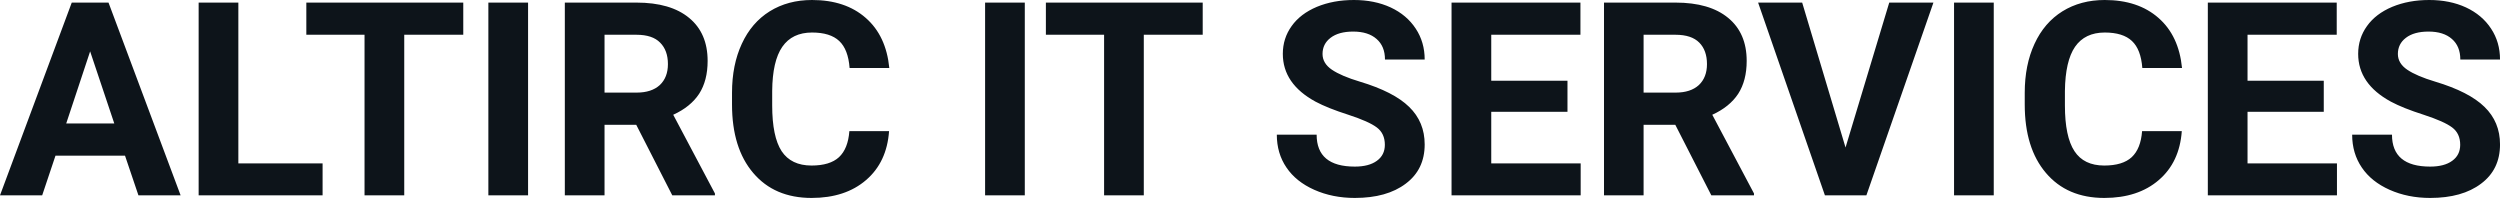 <svg fill="#0d141a" viewBox="0 0 212.188 16.801" height="100%" width="100%" xmlns="http://www.w3.org/2000/svg"><path preserveAspectRatio="none" d="M11.75 16.58L10.61 13.21L4.71 13.21L3.58 16.58L0 16.58L6.09 0.22L9.21 0.22L15.33 16.58L11.75 16.58ZM7.65 4.36L5.62 10.48L9.70 10.48L7.65 4.36ZM20.23 0.22L20.23 13.87L27.38 13.87L27.38 16.58L16.86 16.58L16.86 0.22L20.23 0.22ZM39.32 0.22L39.32 2.95L34.31 2.95L34.31 16.58L30.94 16.58L30.94 2.95L26.00 2.95L26.00 0.22L39.32 0.22ZM44.82 0.22L44.82 16.58L41.45 16.58L41.45 0.22L44.82 0.22ZM57.06 16.58L54.00 10.59L51.31 10.59L51.31 16.58L47.94 16.58L47.94 0.22L54.02 0.22Q56.92 0.22 58.49 1.52Q60.06 2.81 60.06 5.17L60.06 5.17Q60.06 6.84 59.34 7.96Q58.61 9.07 57.14 9.74L57.14 9.74L60.68 16.42L60.68 16.58L57.06 16.58ZM51.31 2.95L51.31 7.86L54.03 7.86Q55.30 7.86 56.00 7.22Q56.69 6.57 56.69 5.44L56.69 5.44Q56.69 4.28 56.03 3.62Q55.38 2.95 54.02 2.95L54.02 2.95L51.31 2.95ZM72.09 11.13L75.46 11.13Q75.27 13.77 73.51 15.28Q71.75 16.80 68.88 16.80L68.88 16.80Q65.73 16.80 63.93 14.68Q62.13 12.57 62.13 8.87L62.13 8.87L62.13 7.87Q62.13 5.51 62.96 3.72Q63.79 1.92 65.33 0.96Q66.88 0 68.92 0L68.92 0Q71.75 0 73.48 1.52Q75.21 3.03 75.48 5.77L75.48 5.77L72.11 5.77Q71.99 4.19 71.23 3.48Q70.47 2.76 68.92 2.76L68.92 2.76Q67.24 2.76 66.40 3.97Q65.56 5.18 65.54 7.72L65.54 7.72L65.54 8.95Q65.54 11.60 66.34 12.83Q67.15 14.05 68.88 14.05L68.88 14.05Q70.44 14.05 71.21 13.34Q71.98 12.62 72.09 11.13L72.09 11.13ZM86.98 0.22L86.98 16.58L83.61 16.58L83.61 0.22L86.98 0.22ZM102.08 0.22L102.08 2.95L97.08 2.95L97.08 16.58L93.71 16.58L93.71 2.95L88.77 2.95L88.77 0.22L102.08 0.22ZM117.54 12.29L117.54 12.29Q117.54 11.33 116.86 10.82Q116.19 10.31 114.44 9.74Q112.69 9.18 111.66 8.63L111.66 8.63Q108.88 7.12 108.88 4.57L108.88 4.57Q108.88 3.25 109.63 2.21Q110.37 1.17 111.77 0.58Q113.17 0 114.91 0L114.91 0Q116.66 0 118.03 0.63Q119.40 1.27 120.16 2.43Q120.92 3.58 120.92 5.05L120.92 5.05L117.55 5.05Q117.55 3.93 116.84 3.31Q116.13 2.68 114.85 2.68L114.85 2.68Q113.62 2.68 112.93 3.21Q112.25 3.73 112.25 4.58L112.25 4.58Q112.25 5.38 113.05 5.92Q113.85 6.46 115.42 6.93L115.42 6.93Q118.29 7.79 119.60 9.07Q120.92 10.35 120.92 12.26L120.92 12.26Q120.92 14.39 119.31 15.59Q117.71 16.80 114.99 16.80L114.99 16.80Q113.10 16.80 111.55 16.11Q110.00 15.42 109.19 14.22Q108.37 13.02 108.37 11.43L108.37 11.43L111.75 11.43Q111.75 14.14 114.99 14.14L114.99 14.14Q116.19 14.14 116.86 13.65Q117.54 13.16 117.54 12.29ZM133.04 6.85L133.04 9.49L126.57 9.49L126.57 13.87L134.16 13.87L134.16 16.58L123.20 16.58L123.20 0.22L134.14 0.22L134.14 2.95L126.57 2.95L126.57 6.85L133.04 6.85ZM145.25 16.58L142.19 10.59L139.50 10.59L139.50 16.58L136.14 16.58L136.14 0.22L142.21 0.22Q145.11 0.22 146.68 1.52Q148.25 2.81 148.25 5.17L148.25 5.17Q148.25 6.84 147.53 7.96Q146.80 9.07 145.33 9.74L145.33 9.74L148.87 16.42L148.87 16.58L145.25 16.58ZM139.50 2.95L139.50 7.86L142.22 7.86Q143.49 7.86 144.19 7.22Q144.88 6.57 144.88 5.44L144.88 5.44Q144.88 4.28 144.23 3.62Q143.57 2.95 142.21 2.95L142.21 2.95L139.50 2.95ZM152.96 0.22L156.64 12.52L160.35 0.22L164.10 0.22L158.41 16.58L154.89 16.58L149.22 0.22L152.96 0.22ZM169.22 0.22L169.22 16.58L165.85 16.58L165.85 0.22L169.22 0.22ZM181.81 11.13L185.18 11.13Q184.99 13.77 183.23 15.28Q181.47 16.80 178.60 16.80L178.60 16.80Q175.45 16.80 173.65 14.68Q171.85 12.57 171.85 8.87L171.85 8.87L171.85 7.87Q171.85 5.51 172.68 3.72Q173.51 1.92 175.05 0.96Q176.60 0 178.64 0L178.64 0Q181.47 0 183.20 1.52Q184.93 3.03 185.20 5.77L185.20 5.77L181.83 5.77Q181.71 4.19 180.95 3.48Q180.19 2.76 178.64 2.76L178.64 2.76Q176.96 2.76 176.12 3.97Q175.29 5.18 175.26 7.72L175.26 7.72L175.26 8.95Q175.26 11.60 176.07 12.83Q176.87 14.05 178.60 14.05L178.60 14.05Q180.16 14.05 180.93 13.34Q181.70 12.62 181.81 11.13L181.81 11.13ZM197.23 6.85L197.23 9.49L190.76 9.49L190.76 13.87L198.35 13.87L198.35 16.58L187.39 16.58L187.39 0.22L198.33 0.22L198.33 2.95L190.76 2.95L190.76 6.85L197.23 6.85ZM208.81 12.29L208.81 12.29Q208.81 11.33 208.13 10.82Q207.46 10.31 205.71 9.74Q203.96 9.18 202.93 8.63L202.93 8.63Q200.15 7.12 200.15 4.57L200.15 4.57Q200.15 3.25 200.90 2.21Q201.64 1.17 203.04 0.58Q204.44 0 206.18 0L206.18 0Q207.93 0 209.30 0.63Q210.67 1.27 211.43 2.43Q212.19 3.58 212.19 5.05L212.19 5.05L208.82 5.05Q208.82 3.93 208.11 3.31Q207.40 2.68 206.12 2.68L206.12 2.68Q204.89 2.68 204.20 3.21Q203.52 3.73 203.52 4.58L203.52 4.58Q203.52 5.38 204.32 5.92Q205.12 6.46 206.69 6.93L206.69 6.93Q209.56 7.79 210.87 9.07Q212.19 10.35 212.19 12.26L212.19 12.26Q212.19 14.39 210.58 15.59Q208.98 16.80 206.26 16.80L206.26 16.80Q204.37 16.80 202.82 16.11Q201.27 15.42 200.46 14.22Q199.64 13.02 199.64 11.43L199.64 11.43L203.02 11.43Q203.02 14.14 206.26 14.14L206.26 14.14Q207.46 14.14 208.13 13.65Q208.81 13.16 208.81 12.29Z"></path></svg>